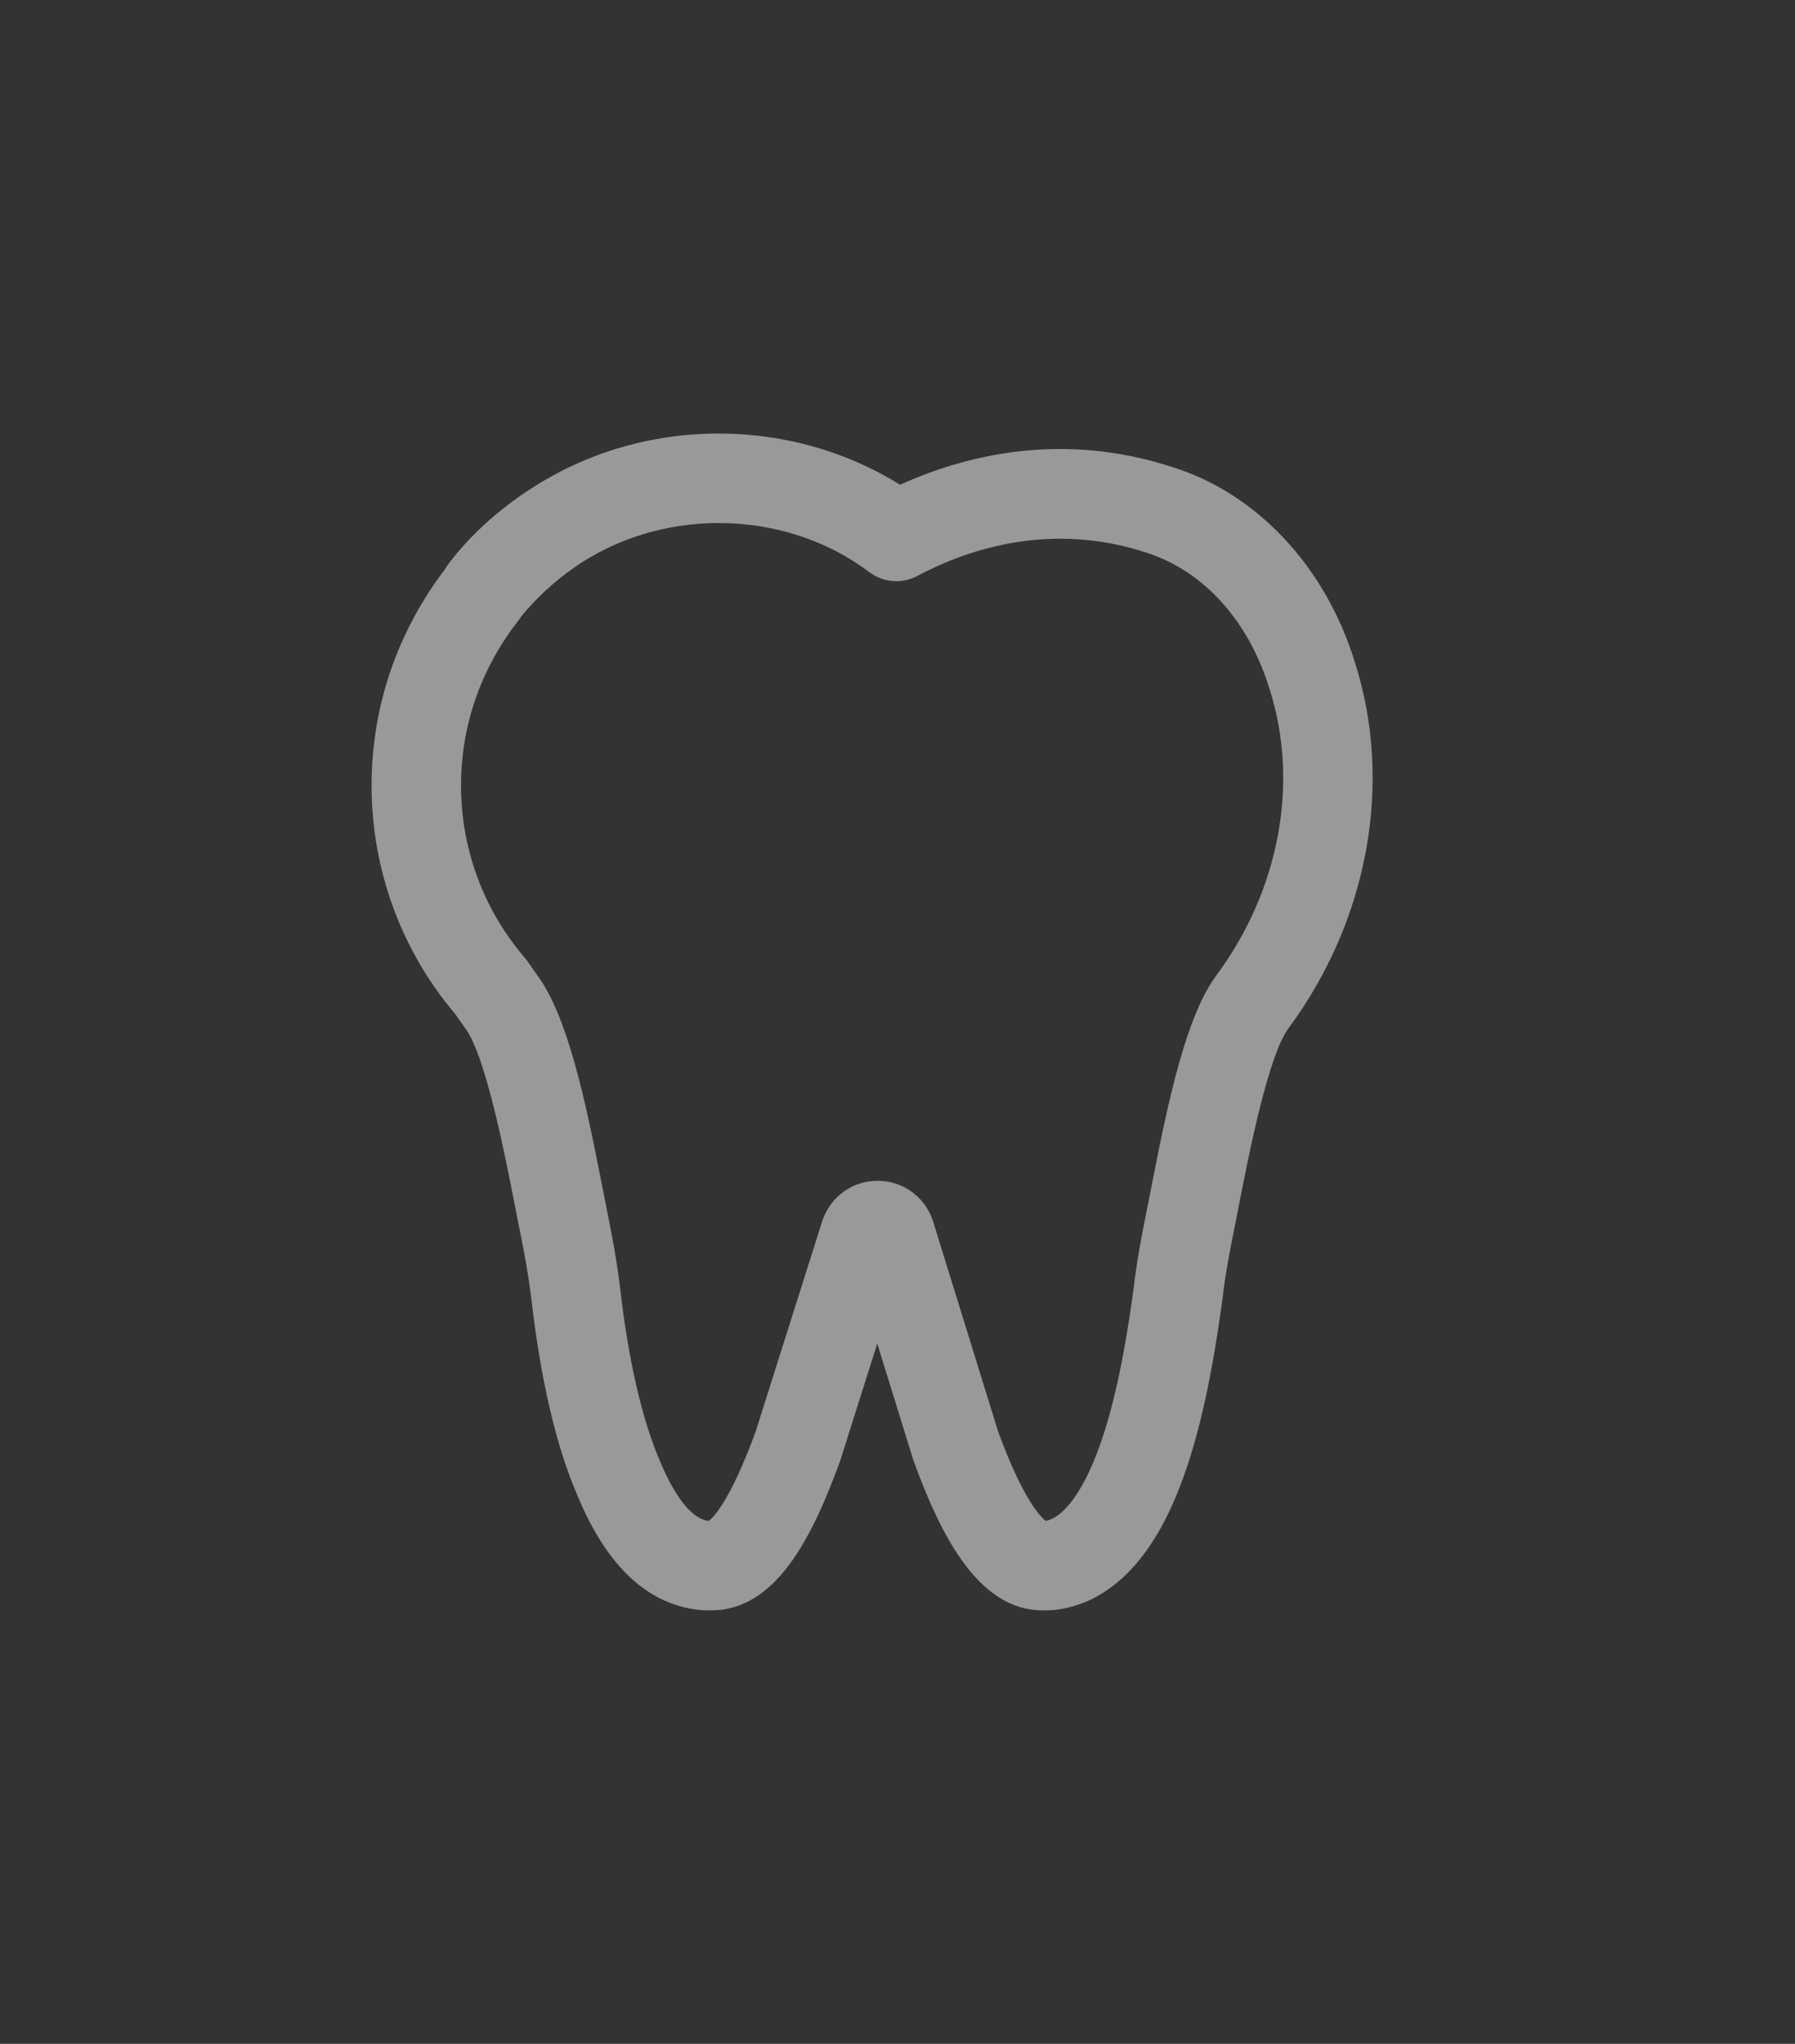 <?xml version="1.0" encoding="UTF-8"?>
<svg width="29px" height="33px" viewBox="0 0 29 33" version="1.1" xmlns="http://www.w3.org/2000/svg" xmlns:xlink="http://www.w3.org/1999/xlink">
    <rect x="0" y="0" width="29" height="33" fill="#333333" stroke="none"/>
    <!-- Generator: Sketch 64 (93537) - https://sketch.com -->
    <title>icon-megamenu-stomatologie</title>
    <desc>Created with Sketch.</desc>
    <g id="icon-megamenu-stomatologie" stroke="none" stroke-width="1" fill="none" fill-rule="evenodd" opacity="0.5">
        <g id="tooth" transform="translate(6, 7)" fill="#FFFFFF" fill-rule="nonzero">
            <path d="M3.464,1.156 C3.238,0.827 2.788,0.744 2.46,0.97 C1.959,1.314 1.565,1.682 1.255,2.095 C1.019,2.411 1.079,2.858 1.391,3.1 C1.523,3.202 1.678,3.251 1.833,3.251 C2.045,3.251 2.255,3.158 2.397,2.98 C2.642,2.673 2.955,2.383 3.278,2.161 C3.482,2.02 3.591,1.794 3.591,1.564 C3.591,1.423 3.55,1.281 3.464,1.156 Z" id="Path"></path>
            <path d="M15.888,3.688 C15.412,2.145 14.307,0.968 12.941,0.541 C11.177,-0.032 9.629,0.335 8.541,0.827 C7.685,0.291 6.662,0 5.614,0 C4.473,0 3.383,0.335 2.459,0.97 C2.023,1.27 1.616,1.647 1.283,2.06 C1.245,2.104 1.216,2.147 1.194,2.184 C0.415,3.205 0.003,4.415 0.003,5.683 C0.003,7.037 0.483,8.346 1.355,9.373 C1.377,9.405 1.401,9.439 1.426,9.473 C1.451,9.509 1.477,9.544 1.497,9.575 C1.505,9.586 1.512,9.597 1.52,9.608 C1.846,10.042 2.169,11.699 2.307,12.407 C2.343,12.594 2.375,12.758 2.401,12.88 C2.47,13.222 2.539,13.592 2.585,13.977 C2.736,15.291 2.989,16.364 3.334,17.158 C3.813,18.308 4.487,18.926 5.337,18.997 C5.357,18.999 5.378,19 5.398,19 L5.494,19 C6.549,19 7.135,17.786 7.569,16.599 C7.573,16.589 7.576,16.579 7.579,16.569 L8.173,14.694 L8.753,16.565 C8.757,16.576 8.761,16.588 8.765,16.599 C9.174,17.717 9.779,19 10.84,19 L10.936,19 C10.957,19 10.978,18.999 10.999,18.997 C11.583,18.947 12.405,18.586 12.999,17.16 C13.322,16.389 13.56,15.382 13.749,13.979 C13.794,13.592 13.864,13.222 13.931,12.889 C13.958,12.759 13.99,12.595 14.026,12.409 C14.164,11.701 14.487,10.043 14.816,9.604 C16.111,7.851 16.511,5.637 15.888,3.688 Z M13.657,8.741 C13.173,9.387 12.884,10.714 12.608,12.132 C12.574,12.31 12.543,12.465 12.516,12.597 C12.441,12.968 12.365,13.372 12.315,13.798 C12.145,15.06 11.939,15.951 11.666,16.603 C11.433,17.162 11.147,17.515 10.896,17.555 L10.894,17.555 C10.816,17.496 10.531,17.217 10.128,16.12 L9.074,12.718 C9.07,12.704 9.065,12.691 9.06,12.678 C8.92,12.305 8.574,12.065 8.179,12.065 C7.783,12.065 7.437,12.305 7.298,12.678 C7.293,12.689 7.289,12.701 7.285,12.713 L6.207,16.117 C5.793,17.244 5.524,17.502 5.45,17.555 L5.436,17.555 C5.092,17.504 4.808,16.94 4.663,16.593 C4.376,15.93 4.153,14.968 4.02,13.81 C3.968,13.373 3.892,12.969 3.816,12.589 C3.79,12.465 3.76,12.309 3.725,12.131 C3.451,10.725 3.165,9.41 2.689,8.758 C2.663,8.72 2.632,8.677 2.601,8.634 C2.576,8.598 2.551,8.563 2.531,8.533 C2.514,8.508 2.496,8.485 2.477,8.463 C1.814,7.692 1.448,6.705 1.448,5.683 C1.448,4.734 1.757,3.828 2.343,3.06 C2.376,3.021 2.401,2.984 2.421,2.95 C2.663,2.655 2.966,2.375 3.278,2.161 C3.959,1.692 4.767,1.445 5.614,1.445 C6.506,1.445 7.369,1.726 8.043,2.237 C8.268,2.407 8.57,2.431 8.818,2.3 C9.661,1.853 10.983,1.425 12.503,1.917 C13.436,2.209 14.167,3.01 14.51,4.121 C14.994,5.635 14.674,7.364 13.657,8.741 Z" id="Shape"></path>
        </g>
    </g>
</svg>